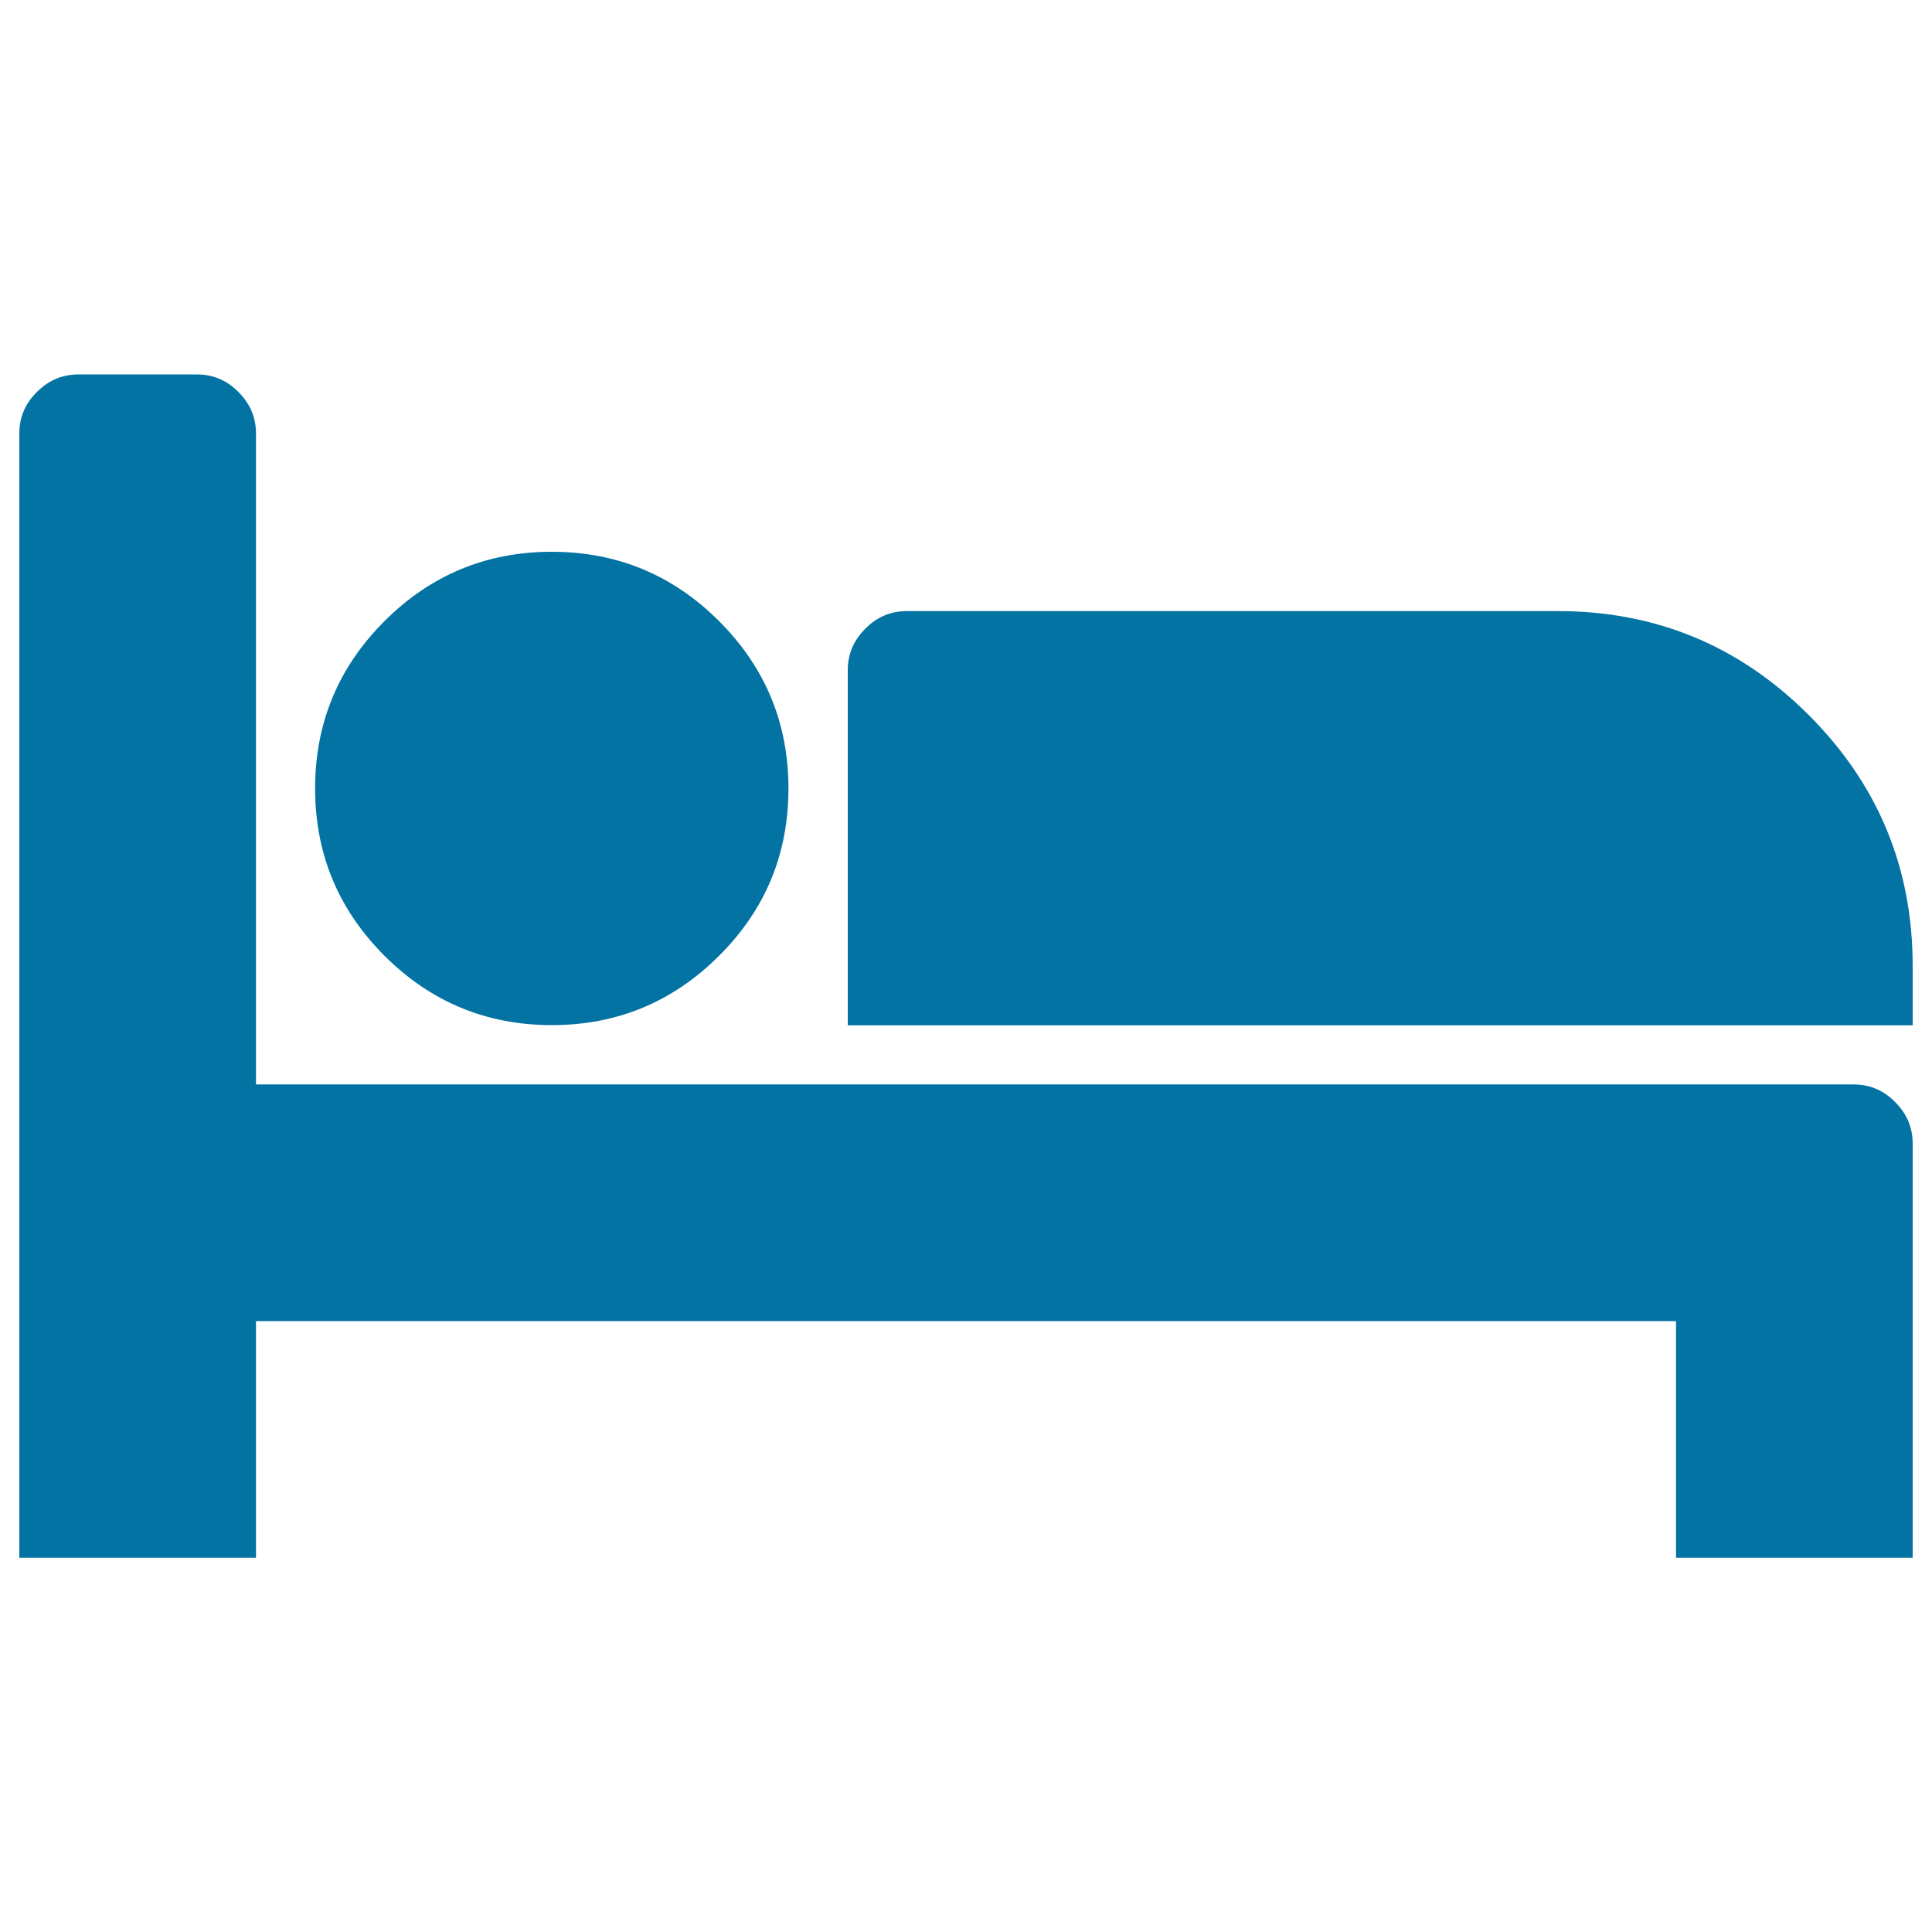 <svg xmlns="http://www.w3.org/2000/svg" viewBox="0 0 1000 1000" style="fill:#0273a2">
<title>Bed Hotel SVG icon</title>
<g><path d="M132.5,561.3h826.9c8.3,0,15.5,3,21.5,9.1c6.1,6.1,9.1,13.2,9.1,21.5v214.4H867.5V683.8h-735v122.5H10V224.4c0-8.3,3-15.5,9.1-21.5c6.1-6.1,13.2-9.1,21.5-9.1h61.3c8.3,0,15.5,3,21.5,9.1c6.1,6.1,9.1,13.2,9.1,21.5L132.5,561.3L132.5,561.3z M408.1,408.1c0-33.8-12-62.7-35.9-86.6s-52.8-35.9-86.6-35.9s-62.7,12-86.6,35.9c-23.9,23.9-35.9,52.8-35.9,86.6s12,62.7,35.9,86.6c23.9,23.9,52.8,35.9,86.6,35.9s62.7-12,86.6-35.9C396.2,470.8,408.1,441.9,408.1,408.1z M990,530.6V500c0-50.7-17.9-94-53.8-129.9c-35.9-35.9-79.2-53.8-129.9-53.8H469.4c-8.3,0-15.5,3-21.5,9.1c-6.1,6.1-9.1,13.2-9.1,21.5v183.8H990z"/></g>
</svg>